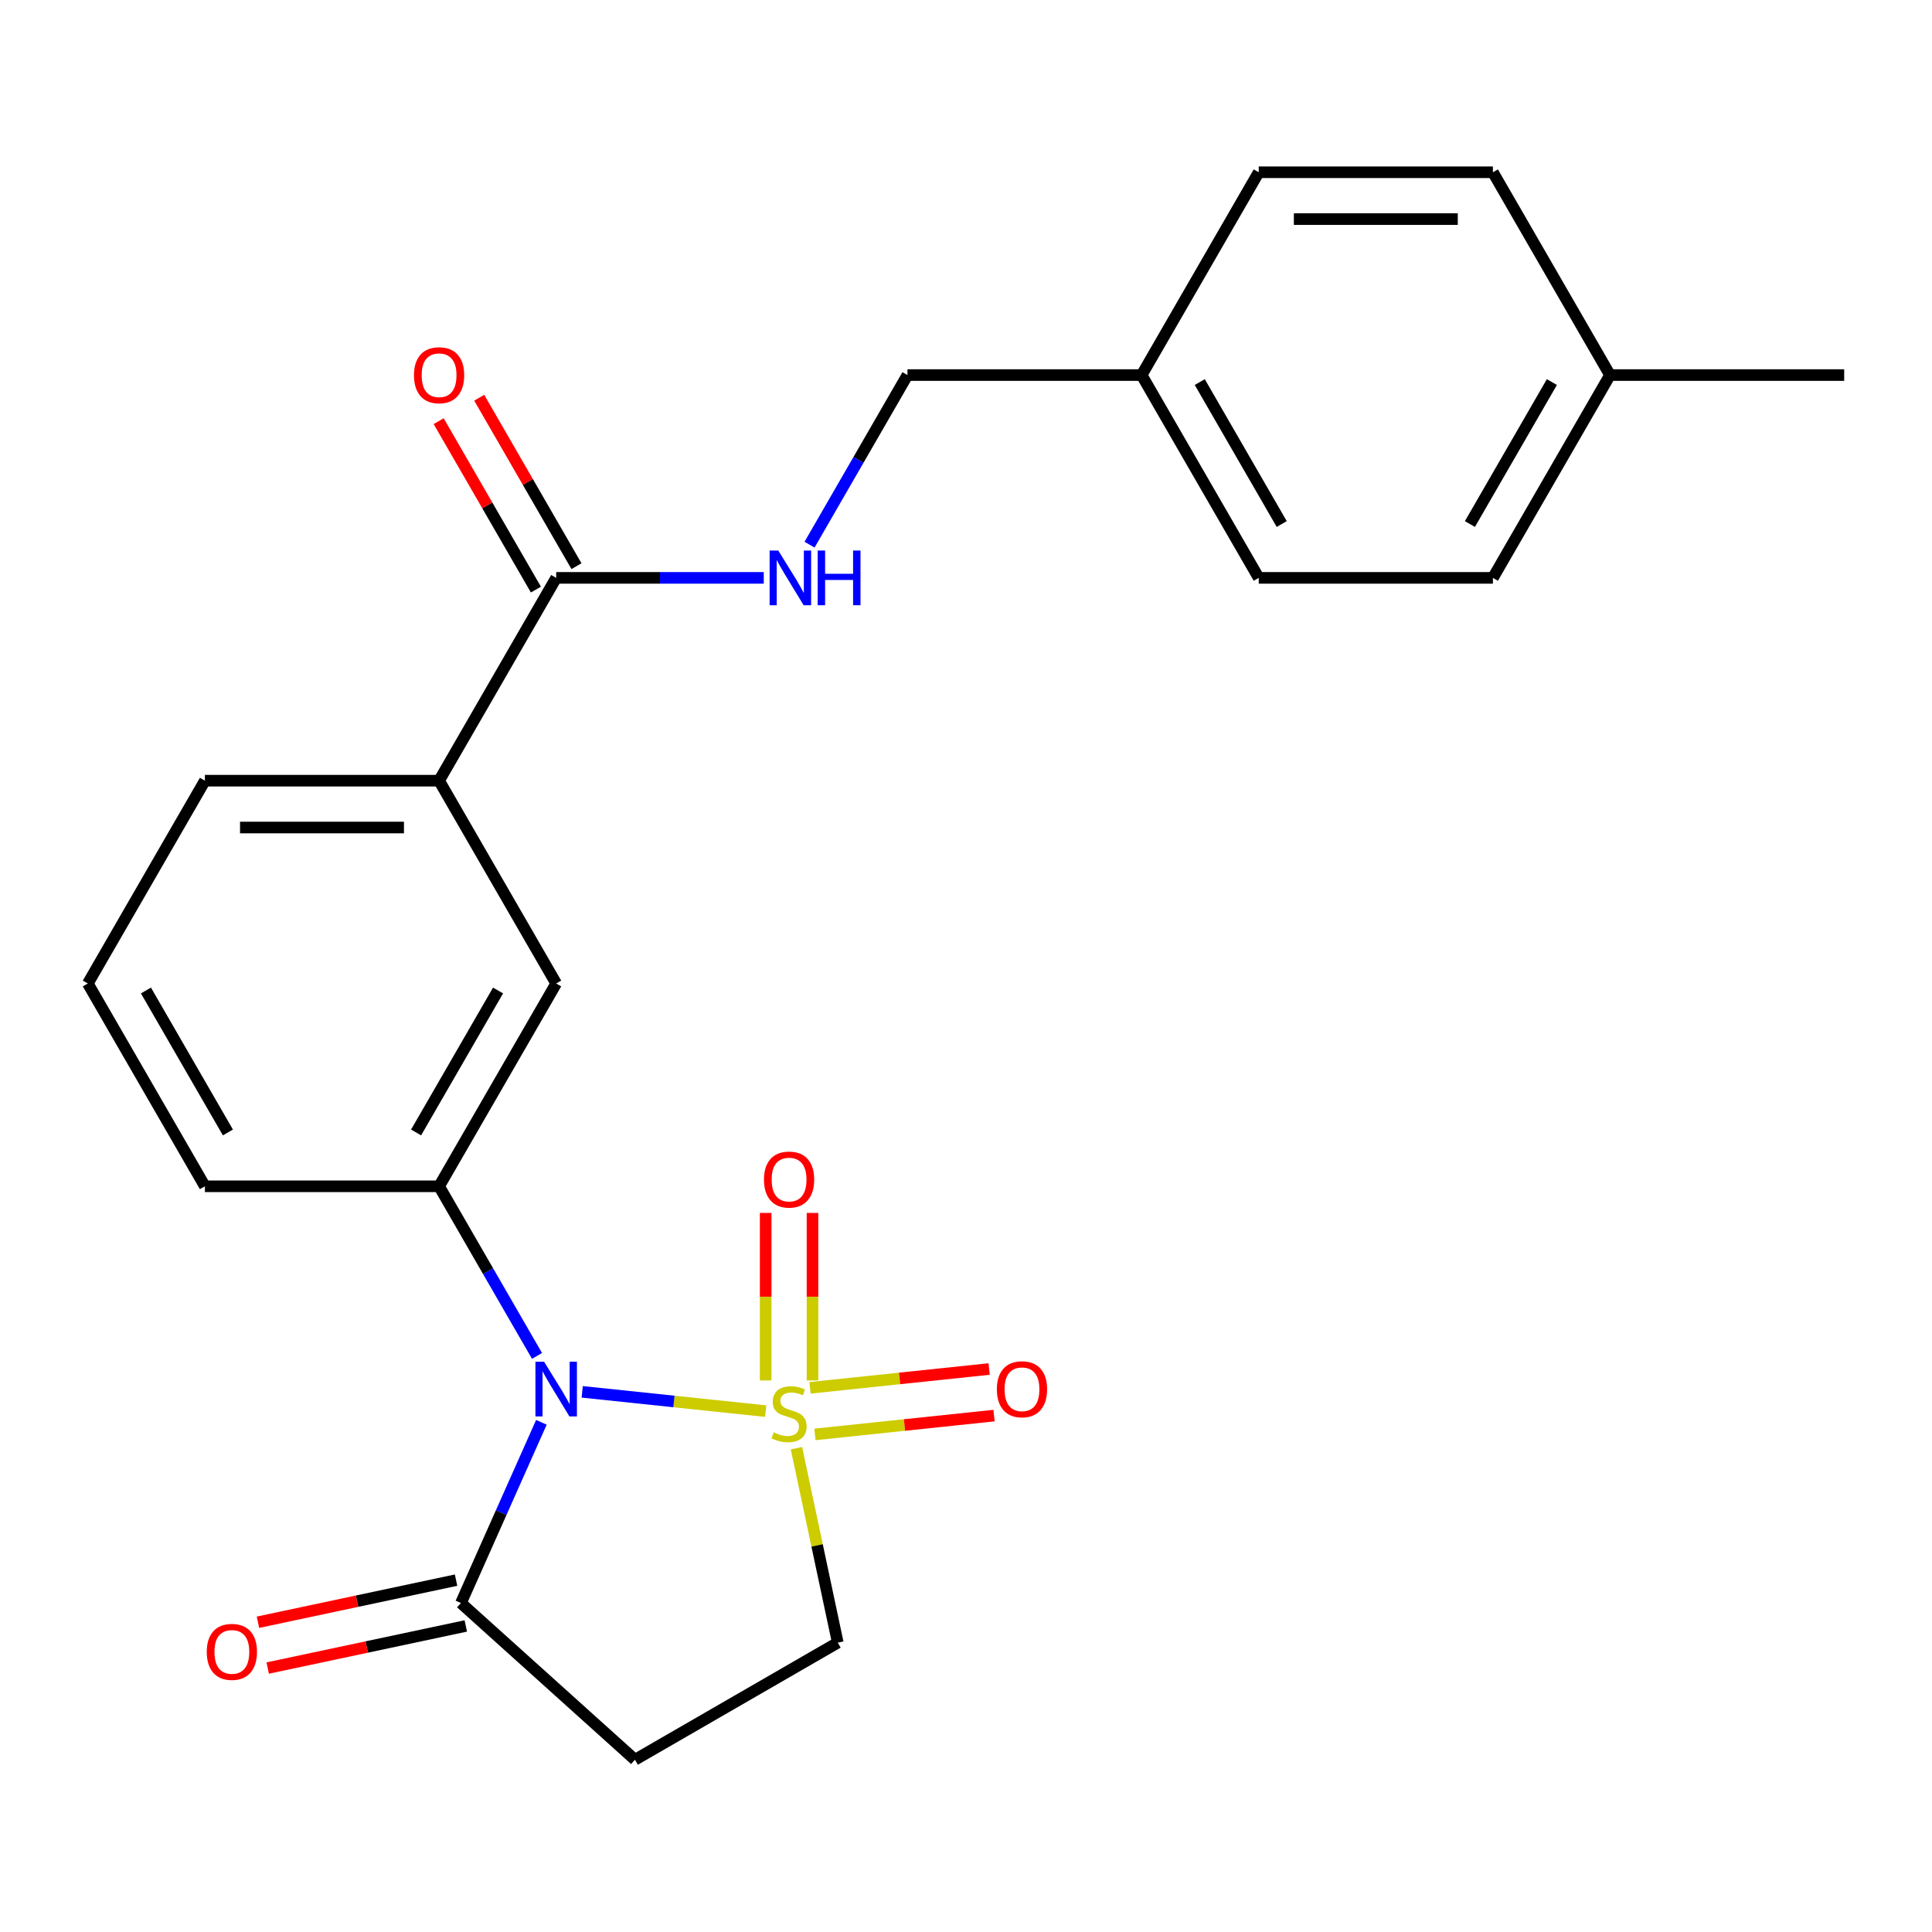 <?xml version='1.0' encoding='iso-8859-1'?>
<svg version='1.1' baseProfile='full'
              xmlns='http://www.w3.org/2000/svg'
                      xmlns:rdkit='http://www.rdkit.org/xml'
                      xmlns:xlink='http://www.w3.org/1999/xlink'
                  xml:space='preserve'
width='1000px' height='1000px' viewBox='0 0 1000 1000'>
<!-- END OF HEADER -->
<rect style='opacity:1.0;fill:#FFFFFF;stroke:none' width='1000' height='1000' x='0' y='0'> </rect>
<path class='bond-0' d='M 396.317,730.396 L 348.831,725.405' style='fill:none;fill-rule:evenodd;stroke:#CCCC00;stroke-width:6px;stroke-linecap:butt;stroke-linejoin:miter;stroke-opacity:1' />
<path class='bond-0' d='M 348.831,725.405 L 301.345,720.414' style='fill:none;fill-rule:evenodd;stroke:#0000FF;stroke-width:6px;stroke-linecap:butt;stroke-linejoin:miter;stroke-opacity:1' />
<path class='bond-5' d='M 412.234,749.579 L 422.931,799.906' style='fill:none;fill-rule:evenodd;stroke:#CCCC00;stroke-width:6px;stroke-linecap:butt;stroke-linejoin:miter;stroke-opacity:1' />
<path class='bond-5' d='M 422.931,799.906 L 433.628,850.232' style='fill:none;fill-rule:evenodd;stroke:#000000;stroke-width:6px;stroke-linecap:butt;stroke-linejoin:miter;stroke-opacity:1' />
<path class='bond-6' d='M 420.548,714.518 L 420.548,671.168' style='fill:none;fill-rule:evenodd;stroke:#CCCC00;stroke-width:6px;stroke-linecap:butt;stroke-linejoin:miter;stroke-opacity:1' />
<path class='bond-6' d='M 420.548,671.168 L 420.548,627.818' style='fill:none;fill-rule:evenodd;stroke:#FF0000;stroke-width:6px;stroke-linecap:butt;stroke-linejoin:miter;stroke-opacity:1' />
<path class='bond-6' d='M 396.306,714.518 L 396.306,671.168' style='fill:none;fill-rule:evenodd;stroke:#CCCC00;stroke-width:6px;stroke-linecap:butt;stroke-linejoin:miter;stroke-opacity:1' />
<path class='bond-6' d='M 396.306,671.168 L 396.306,627.818' style='fill:none;fill-rule:evenodd;stroke:#FF0000;stroke-width:6px;stroke-linecap:butt;stroke-linejoin:miter;stroke-opacity:1' />
<path class='bond-7' d='M 421.804,742.451 L 468.16,737.578' style='fill:none;fill-rule:evenodd;stroke:#CCCC00;stroke-width:6px;stroke-linecap:butt;stroke-linejoin:miter;stroke-opacity:1' />
<path class='bond-7' d='M 468.16,737.578 L 514.516,732.706' style='fill:none;fill-rule:evenodd;stroke:#FF0000;stroke-width:6px;stroke-linecap:butt;stroke-linejoin:miter;stroke-opacity:1' />
<path class='bond-7' d='M 419.27,718.341 L 465.626,713.469' style='fill:none;fill-rule:evenodd;stroke:#CCCC00;stroke-width:6px;stroke-linecap:butt;stroke-linejoin:miter;stroke-opacity:1' />
<path class='bond-7' d='M 465.626,713.469 L 511.982,708.597' style='fill:none;fill-rule:evenodd;stroke:#FF0000;stroke-width:6px;stroke-linecap:butt;stroke-linejoin:miter;stroke-opacity:1' />
<path class='bond-1' d='M 280.225,736.189 L 259.401,782.96' style='fill:none;fill-rule:evenodd;stroke:#0000FF;stroke-width:6px;stroke-linecap:butt;stroke-linejoin:miter;stroke-opacity:1' />
<path class='bond-1' d='M 259.401,782.96 L 238.577,829.731' style='fill:none;fill-rule:evenodd;stroke:#000000;stroke-width:6px;stroke-linecap:butt;stroke-linejoin:miter;stroke-opacity:1' />
<path class='bond-2' d='M 277.954,701.808 L 252.613,657.917' style='fill:none;fill-rule:evenodd;stroke:#0000FF;stroke-width:6px;stroke-linecap:butt;stroke-linejoin:miter;stroke-opacity:1' />
<path class='bond-2' d='M 252.613,657.917 L 227.273,614.026' style='fill:none;fill-rule:evenodd;stroke:#000000;stroke-width:6px;stroke-linecap:butt;stroke-linejoin:miter;stroke-opacity:1' />
<path class='bond-11' d='M 236.057,817.875 L 184.791,828.772' style='fill:none;fill-rule:evenodd;stroke:#000000;stroke-width:6px;stroke-linecap:butt;stroke-linejoin:miter;stroke-opacity:1' />
<path class='bond-11' d='M 184.791,828.772 L 133.524,839.669' style='fill:none;fill-rule:evenodd;stroke:#FF0000;stroke-width:6px;stroke-linecap:butt;stroke-linejoin:miter;stroke-opacity:1' />
<path class='bond-11' d='M 241.098,841.588 L 189.831,852.485' style='fill:none;fill-rule:evenodd;stroke:#000000;stroke-width:6px;stroke-linecap:butt;stroke-linejoin:miter;stroke-opacity:1' />
<path class='bond-11' d='M 189.831,852.485 L 138.564,863.382' style='fill:none;fill-rule:evenodd;stroke:#FF0000;stroke-width:6px;stroke-linecap:butt;stroke-linejoin:miter;stroke-opacity:1' />
<path class='bond-24' d='M 238.577,829.731 L 328.656,910.838' style='fill:none;fill-rule:evenodd;stroke:#000000;stroke-width:6px;stroke-linecap:butt;stroke-linejoin:miter;stroke-opacity:1' />
<path class='bond-8' d='M 227.273,614.026 L 287.879,509.053' style='fill:none;fill-rule:evenodd;stroke:#000000;stroke-width:6px;stroke-linecap:butt;stroke-linejoin:miter;stroke-opacity:1' />
<path class='bond-8' d='M 215.369,586.159 L 257.793,512.678' style='fill:none;fill-rule:evenodd;stroke:#000000;stroke-width:6px;stroke-linecap:butt;stroke-linejoin:miter;stroke-opacity:1' />
<path class='bond-15' d='M 227.273,614.026 L 106.061,614.026' style='fill:none;fill-rule:evenodd;stroke:#000000;stroke-width:6px;stroke-linecap:butt;stroke-linejoin:miter;stroke-opacity:1' />
<path class='bond-3' d='M 287.879,299.107 L 227.273,404.08' style='fill:none;fill-rule:evenodd;stroke:#000000;stroke-width:6px;stroke-linecap:butt;stroke-linejoin:miter;stroke-opacity:1' />
<path class='bond-10' d='M 287.879,299.107 L 341.6,299.107' style='fill:none;fill-rule:evenodd;stroke:#000000;stroke-width:6px;stroke-linecap:butt;stroke-linejoin:miter;stroke-opacity:1' />
<path class='bond-10' d='M 341.6,299.107 L 395.321,299.107' style='fill:none;fill-rule:evenodd;stroke:#0000FF;stroke-width:6px;stroke-linecap:butt;stroke-linejoin:miter;stroke-opacity:1' />
<path class='bond-12' d='M 298.376,293.047 L 273.209,249.456' style='fill:none;fill-rule:evenodd;stroke:#000000;stroke-width:6px;stroke-linecap:butt;stroke-linejoin:miter;stroke-opacity:1' />
<path class='bond-12' d='M 273.209,249.456 L 248.041,205.864' style='fill:none;fill-rule:evenodd;stroke:#FF0000;stroke-width:6px;stroke-linecap:butt;stroke-linejoin:miter;stroke-opacity:1' />
<path class='bond-12' d='M 277.382,305.168 L 252.214,261.577' style='fill:none;fill-rule:evenodd;stroke:#000000;stroke-width:6px;stroke-linecap:butt;stroke-linejoin:miter;stroke-opacity:1' />
<path class='bond-12' d='M 252.214,261.577 L 227.047,217.986' style='fill:none;fill-rule:evenodd;stroke:#FF0000;stroke-width:6px;stroke-linecap:butt;stroke-linejoin:miter;stroke-opacity:1' />
<path class='bond-4' d='M 328.656,910.838 L 433.628,850.232' style='fill:none;fill-rule:evenodd;stroke:#000000;stroke-width:6px;stroke-linecap:butt;stroke-linejoin:miter;stroke-opacity:1' />
<path class='bond-9' d='M 287.879,509.053 L 227.273,404.08' style='fill:none;fill-rule:evenodd;stroke:#000000;stroke-width:6px;stroke-linecap:butt;stroke-linejoin:miter;stroke-opacity:1' />
<path class='bond-25' d='M 227.273,404.08 L 106.061,404.08' style='fill:none;fill-rule:evenodd;stroke:#000000;stroke-width:6px;stroke-linecap:butt;stroke-linejoin:miter;stroke-opacity:1' />
<path class='bond-25' d='M 209.091,428.323 L 124.242,428.323' style='fill:none;fill-rule:evenodd;stroke:#000000;stroke-width:6px;stroke-linecap:butt;stroke-linejoin:miter;stroke-opacity:1' />
<path class='bond-13' d='M 419.016,281.917 L 444.356,238.026' style='fill:none;fill-rule:evenodd;stroke:#0000FF;stroke-width:6px;stroke-linecap:butt;stroke-linejoin:miter;stroke-opacity:1' />
<path class='bond-13' d='M 444.356,238.026 L 469.697,194.135' style='fill:none;fill-rule:evenodd;stroke:#000000;stroke-width:6px;stroke-linecap:butt;stroke-linejoin:miter;stroke-opacity:1' />
<path class='bond-14' d='M 469.697,194.135 L 590.909,194.135' style='fill:none;fill-rule:evenodd;stroke:#000000;stroke-width:6px;stroke-linecap:butt;stroke-linejoin:miter;stroke-opacity:1' />
<path class='bond-17' d='M 590.909,194.135 L 651.515,89.162' style='fill:none;fill-rule:evenodd;stroke:#000000;stroke-width:6px;stroke-linecap:butt;stroke-linejoin:miter;stroke-opacity:1' />
<path class='bond-18' d='M 590.909,194.135 L 651.515,299.107' style='fill:none;fill-rule:evenodd;stroke:#000000;stroke-width:6px;stroke-linecap:butt;stroke-linejoin:miter;stroke-opacity:1' />
<path class='bond-18' d='M 620.995,197.759 L 663.419,271.24' style='fill:none;fill-rule:evenodd;stroke:#000000;stroke-width:6px;stroke-linecap:butt;stroke-linejoin:miter;stroke-opacity:1' />
<path class='bond-22' d='M 106.061,614.026 L 45.455,509.053' style='fill:none;fill-rule:evenodd;stroke:#000000;stroke-width:6px;stroke-linecap:butt;stroke-linejoin:miter;stroke-opacity:1' />
<path class='bond-22' d='M 117.964,586.159 L 75.54,512.678' style='fill:none;fill-rule:evenodd;stroke:#000000;stroke-width:6px;stroke-linecap:butt;stroke-linejoin:miter;stroke-opacity:1' />
<path class='bond-16' d='M 833.333,194.135 L 772.727,299.107' style='fill:none;fill-rule:evenodd;stroke:#000000;stroke-width:6px;stroke-linecap:butt;stroke-linejoin:miter;stroke-opacity:1' />
<path class='bond-16' d='M 803.248,197.759 L 760.824,271.24' style='fill:none;fill-rule:evenodd;stroke:#000000;stroke-width:6px;stroke-linecap:butt;stroke-linejoin:miter;stroke-opacity:1' />
<path class='bond-23' d='M 833.333,194.135 L 954.545,194.135' style='fill:none;fill-rule:evenodd;stroke:#000000;stroke-width:6px;stroke-linecap:butt;stroke-linejoin:miter;stroke-opacity:1' />
<path class='bond-26' d='M 833.333,194.135 L 772.727,89.162' style='fill:none;fill-rule:evenodd;stroke:#000000;stroke-width:6px;stroke-linecap:butt;stroke-linejoin:miter;stroke-opacity:1' />
<path class='bond-20' d='M 651.515,89.162 L 772.727,89.162' style='fill:none;fill-rule:evenodd;stroke:#000000;stroke-width:6px;stroke-linecap:butt;stroke-linejoin:miter;stroke-opacity:1' />
<path class='bond-20' d='M 669.697,113.404 L 754.545,113.404' style='fill:none;fill-rule:evenodd;stroke:#000000;stroke-width:6px;stroke-linecap:butt;stroke-linejoin:miter;stroke-opacity:1' />
<path class='bond-19' d='M 651.515,299.107 L 772.727,299.107' style='fill:none;fill-rule:evenodd;stroke:#000000;stroke-width:6px;stroke-linecap:butt;stroke-linejoin:miter;stroke-opacity:1' />
<path class='bond-21' d='M 106.061,404.08 L 45.455,509.053' style='fill:none;fill-rule:evenodd;stroke:#000000;stroke-width:6px;stroke-linecap:butt;stroke-linejoin:miter;stroke-opacity:1' />
<path  class='atom-0' d='M 400.427 741.389
Q 400.747 741.509, 402.067 742.069
Q 403.387 742.629, 404.827 742.989
Q 406.307 743.309, 407.747 743.309
Q 410.427 743.309, 411.987 742.029
Q 413.547 740.709, 413.547 738.429
Q 413.547 736.869, 412.747 735.909
Q 411.987 734.949, 410.787 734.429
Q 409.587 733.909, 407.587 733.309
Q 405.067 732.549, 403.547 731.829
Q 402.067 731.109, 400.987 729.589
Q 399.947 728.069, 399.947 725.509
Q 399.947 721.949, 402.347 719.749
Q 404.787 717.549, 409.587 717.549
Q 412.867 717.549, 416.587 719.109
L 415.667 722.189
Q 412.267 720.789, 409.707 720.789
Q 406.947 720.789, 405.427 721.949
Q 403.907 723.069, 403.947 725.029
Q 403.947 726.549, 404.707 727.469
Q 405.507 728.389, 406.627 728.909
Q 407.787 729.429, 409.707 730.029
Q 412.267 730.829, 413.787 731.629
Q 415.307 732.429, 416.387 734.069
Q 417.507 735.669, 417.507 738.429
Q 417.507 742.349, 414.867 744.469
Q 412.267 746.549, 407.907 746.549
Q 405.387 746.549, 403.467 745.989
Q 401.587 745.469, 399.347 744.549
L 400.427 741.389
' fill='#CCCC00'/>
<path  class='atom-1' d='M 281.619 704.839
L 290.899 719.839
Q 291.819 721.319, 293.299 723.999
Q 294.779 726.679, 294.859 726.839
L 294.859 704.839
L 298.619 704.839
L 298.619 733.159
L 294.739 733.159
L 284.779 716.759
Q 283.619 714.839, 282.379 712.639
Q 281.179 710.439, 280.819 709.759
L 280.819 733.159
L 277.139 733.159
L 277.139 704.839
L 281.619 704.839
' fill='#0000FF'/>
<path  class='atom-7' d='M 395.427 610.537
Q 395.427 603.737, 398.787 599.937
Q 402.147 596.137, 408.427 596.137
Q 414.707 596.137, 418.067 599.937
Q 421.427 603.737, 421.427 610.537
Q 421.427 617.417, 418.027 621.337
Q 414.627 625.217, 408.427 625.217
Q 402.187 625.217, 398.787 621.337
Q 395.427 617.457, 395.427 610.537
M 408.427 622.017
Q 412.747 622.017, 415.067 619.137
Q 417.427 616.217, 417.427 610.537
Q 417.427 604.977, 415.067 602.177
Q 412.747 599.337, 408.427 599.337
Q 404.107 599.337, 401.747 602.137
Q 399.427 604.937, 399.427 610.537
Q 399.427 616.257, 401.747 619.137
Q 404.107 622.017, 408.427 622.017
' fill='#FF0000'/>
<path  class='atom-8' d='M 515.975 719.079
Q 515.975 712.279, 519.335 708.479
Q 522.695 704.679, 528.975 704.679
Q 535.255 704.679, 538.615 708.479
Q 541.975 712.279, 541.975 719.079
Q 541.975 725.959, 538.575 729.879
Q 535.175 733.759, 528.975 733.759
Q 522.735 733.759, 519.335 729.879
Q 515.975 725.999, 515.975 719.079
M 528.975 730.559
Q 533.295 730.559, 535.615 727.679
Q 537.975 724.759, 537.975 719.079
Q 537.975 713.519, 535.615 710.719
Q 533.295 707.879, 528.975 707.879
Q 524.655 707.879, 522.295 710.679
Q 519.975 713.479, 519.975 719.079
Q 519.975 724.799, 522.295 727.679
Q 524.655 730.559, 528.975 730.559
' fill='#FF0000'/>
<path  class='atom-11' d='M 402.831 284.947
L 412.111 299.947
Q 413.031 301.427, 414.511 304.107
Q 415.991 306.787, 416.071 306.947
L 416.071 284.947
L 419.831 284.947
L 419.831 313.267
L 415.951 313.267
L 405.991 296.867
Q 404.831 294.947, 403.591 292.747
Q 402.391 290.547, 402.031 289.867
L 402.031 313.267
L 398.351 313.267
L 398.351 284.947
L 402.831 284.947
' fill='#0000FF'/>
<path  class='atom-11' d='M 423.231 284.947
L 427.071 284.947
L 427.071 296.987
L 441.551 296.987
L 441.551 284.947
L 445.391 284.947
L 445.391 313.267
L 441.551 313.267
L 441.551 300.187
L 427.071 300.187
L 427.071 313.267
L 423.231 313.267
L 423.231 284.947
' fill='#0000FF'/>
<path  class='atom-12' d='M 107.014 855.013
Q 107.014 848.213, 110.374 844.413
Q 113.734 840.613, 120.014 840.613
Q 126.294 840.613, 129.654 844.413
Q 133.014 848.213, 133.014 855.013
Q 133.014 861.893, 129.614 865.813
Q 126.214 869.693, 120.014 869.693
Q 113.774 869.693, 110.374 865.813
Q 107.014 861.933, 107.014 855.013
M 120.014 866.493
Q 124.334 866.493, 126.654 863.613
Q 129.014 860.693, 129.014 855.013
Q 129.014 849.453, 126.654 846.653
Q 124.334 843.813, 120.014 843.813
Q 115.694 843.813, 113.334 846.613
Q 111.014 849.413, 111.014 855.013
Q 111.014 860.733, 113.334 863.613
Q 115.694 866.493, 120.014 866.493
' fill='#FF0000'/>
<path  class='atom-13' d='M 214.273 194.215
Q 214.273 187.415, 217.633 183.615
Q 220.993 179.815, 227.273 179.815
Q 233.553 179.815, 236.913 183.615
Q 240.273 187.415, 240.273 194.215
Q 240.273 201.095, 236.873 205.015
Q 233.473 208.895, 227.273 208.895
Q 221.033 208.895, 217.633 205.015
Q 214.273 201.135, 214.273 194.215
M 227.273 205.695
Q 231.593 205.695, 233.913 202.815
Q 236.273 199.895, 236.273 194.215
Q 236.273 188.655, 233.913 185.855
Q 231.593 183.015, 227.273 183.015
Q 222.953 183.015, 220.593 185.815
Q 218.273 188.615, 218.273 194.215
Q 218.273 199.935, 220.593 202.815
Q 222.953 205.695, 227.273 205.695
' fill='#FF0000'/>
</svg>
